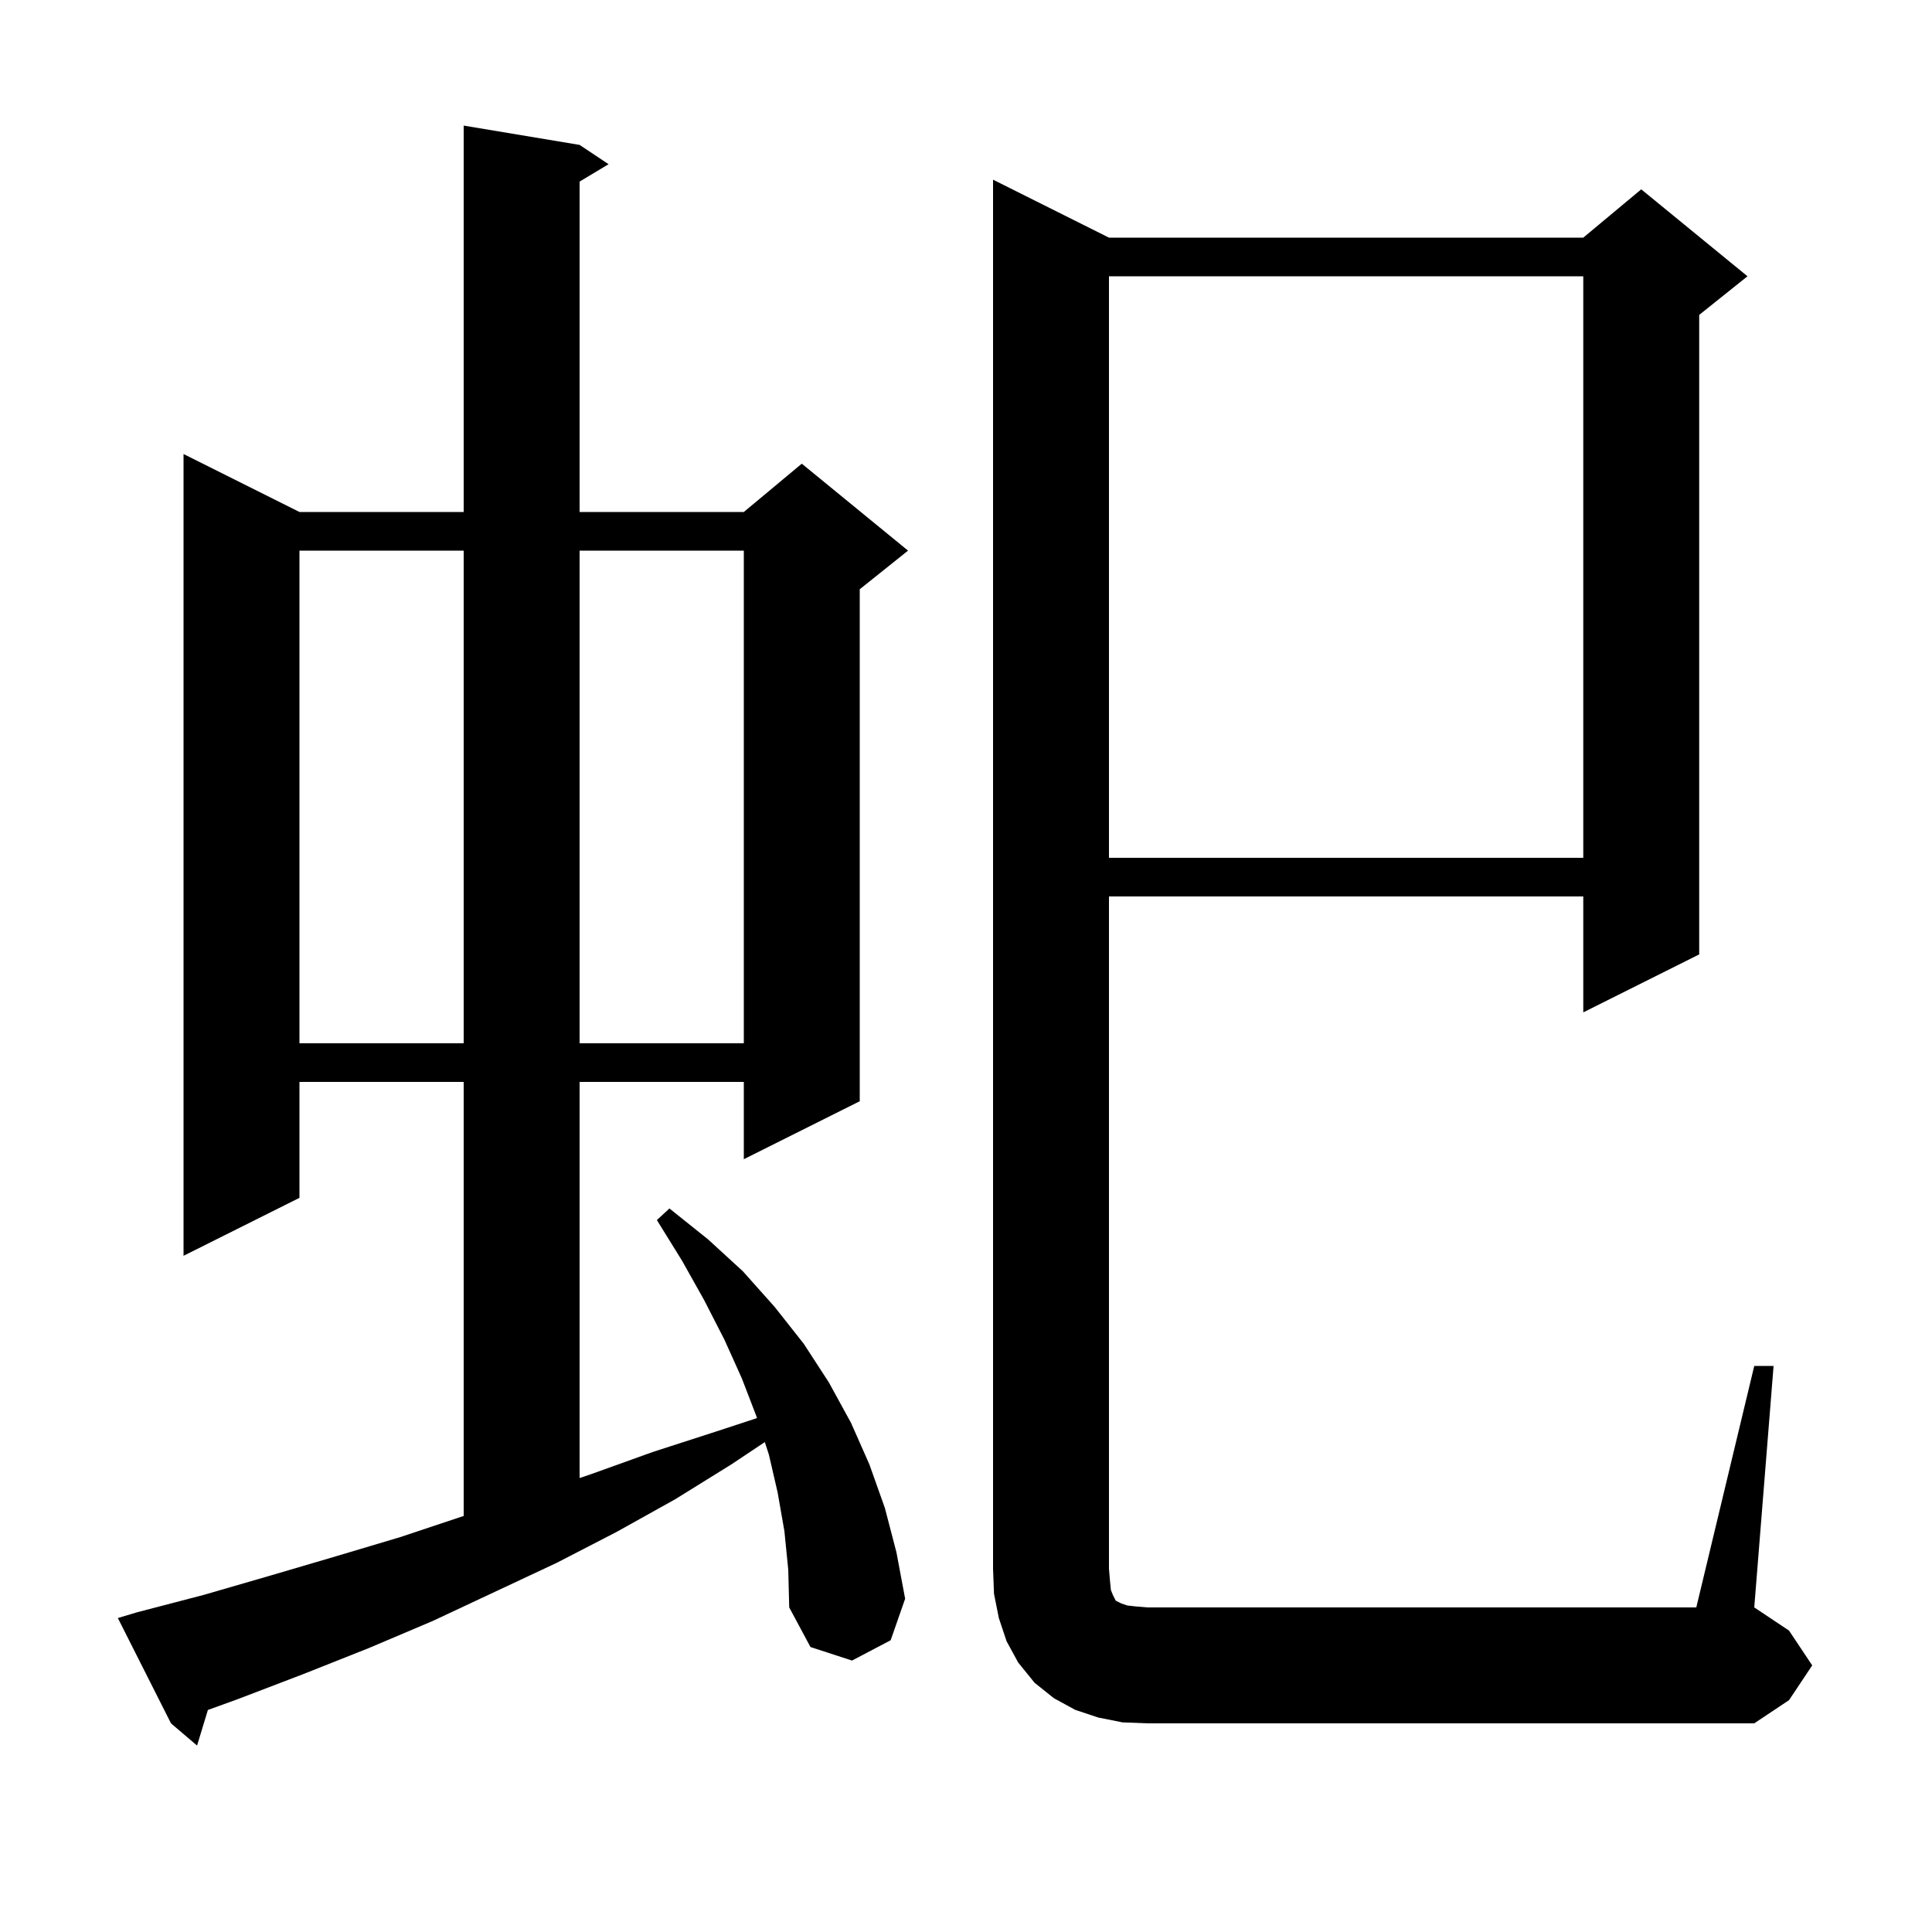 <svg xmlns="http://www.w3.org/2000/svg" xmlns:xlink="http://www.w3.org/1999/xlink" version="1.1" baseProfile="full" viewBox="0 0 200 200" width="200" height="200"><g fill="currentColor"><path d="M 81.2 158.5 L 80.5 154.5 L 79.6 150.6 L 79.173 149.285 L 75.7 151.6 L 69.9 155.2 L 63.8 158.6 L 57.6 161.8 L 44.8 167.8 L 38.2 170.6 L 31.4 173.3 L 24.6 175.9 L 21.521 177.015 L 20.4 180.7 L 17.7 178.4 L 12.2 167.5 L 14.2 166.9 L 21.1 165.1 L 28.0 163.1 L 34.8 161.1 L 41.5 159.1 L 48.0 156.933 L 48.0 112.0 L 31.0 112.0 L 31.0 124.0 L 19.0 130.0 L 19.0 47.0 L 31.0 53.0 L 48.0 53.0 L 48.0 13.0 L 60.0 15.0 L 63.0 17.0 L 60.0 18.8 L 60.0 53.0 L 77.0 53.0 L 83.0 48.0 L 94.0 57.0 L 89.0 61.0 L 89.0 114.0 L 77.0 120.0 L 77.0 112.0 L 60.0 112.0 L 60.0 153.006 L 61.2 152.6 L 67.6 150.3 L 74.1 148.2 L 78.365 146.8 L 78.3 146.6 L 76.8 142.7 L 75.0 138.7 L 72.9 134.6 L 70.6 130.5 L 68.0 126.3 L 69.3 125.1 L 73.3 128.3 L 76.9 131.6 L 80.2 135.3 L 83.2 139.1 L 85.8 143.1 L 88.1 147.3 L 90.0 151.6 L 91.6 156.1 L 92.8 160.7 L 93.7 165.5 L 92.2 169.8 L 88.2 171.9 L 83.9 170.5 L 81.7 166.4 L 81.6 162.5 Z M 181.6 141.4 L 183.6 141.4 L 181.6 166.4 L 185.2 168.8 L 187.6 172.4 L 185.2 176.0 L 181.6 178.4 L 118.8 178.4 L 116.2 178.3 L 113.7 177.8 L 111.3 177.0 L 109.1 175.8 L 107.1 174.2 L 105.4 172.1 L 104.2 169.9 L 103.4 167.5 L 102.9 165.0 L 102.8 162.4 L 102.8 18.6 L 114.8 24.6 L 163.9 24.6 L 169.9 19.6 L 180.9 28.6 L 175.9 32.6 L 175.9 98.8 L 163.9 104.8 L 163.9 92.8 L 114.8 92.8 L 114.8 162.4 L 114.9 163.6 L 115.0 164.6 L 115.2 165.1 L 115.5 165.7 L 116.1 166.0 L 116.7 166.2 L 117.6 166.3 L 118.8 166.4 L 175.6 166.4 Z M 31.0 57.0 L 31.0 108.0 L 48.0 108.0 L 48.0 57.0 Z M 60.0 57.0 L 60.0 108.0 L 77.0 108.0 L 77.0 57.0 Z M 114.8 28.6 L 114.8 88.8 L 163.9 88.8 L 163.9 28.6 Z "/></g></svg>